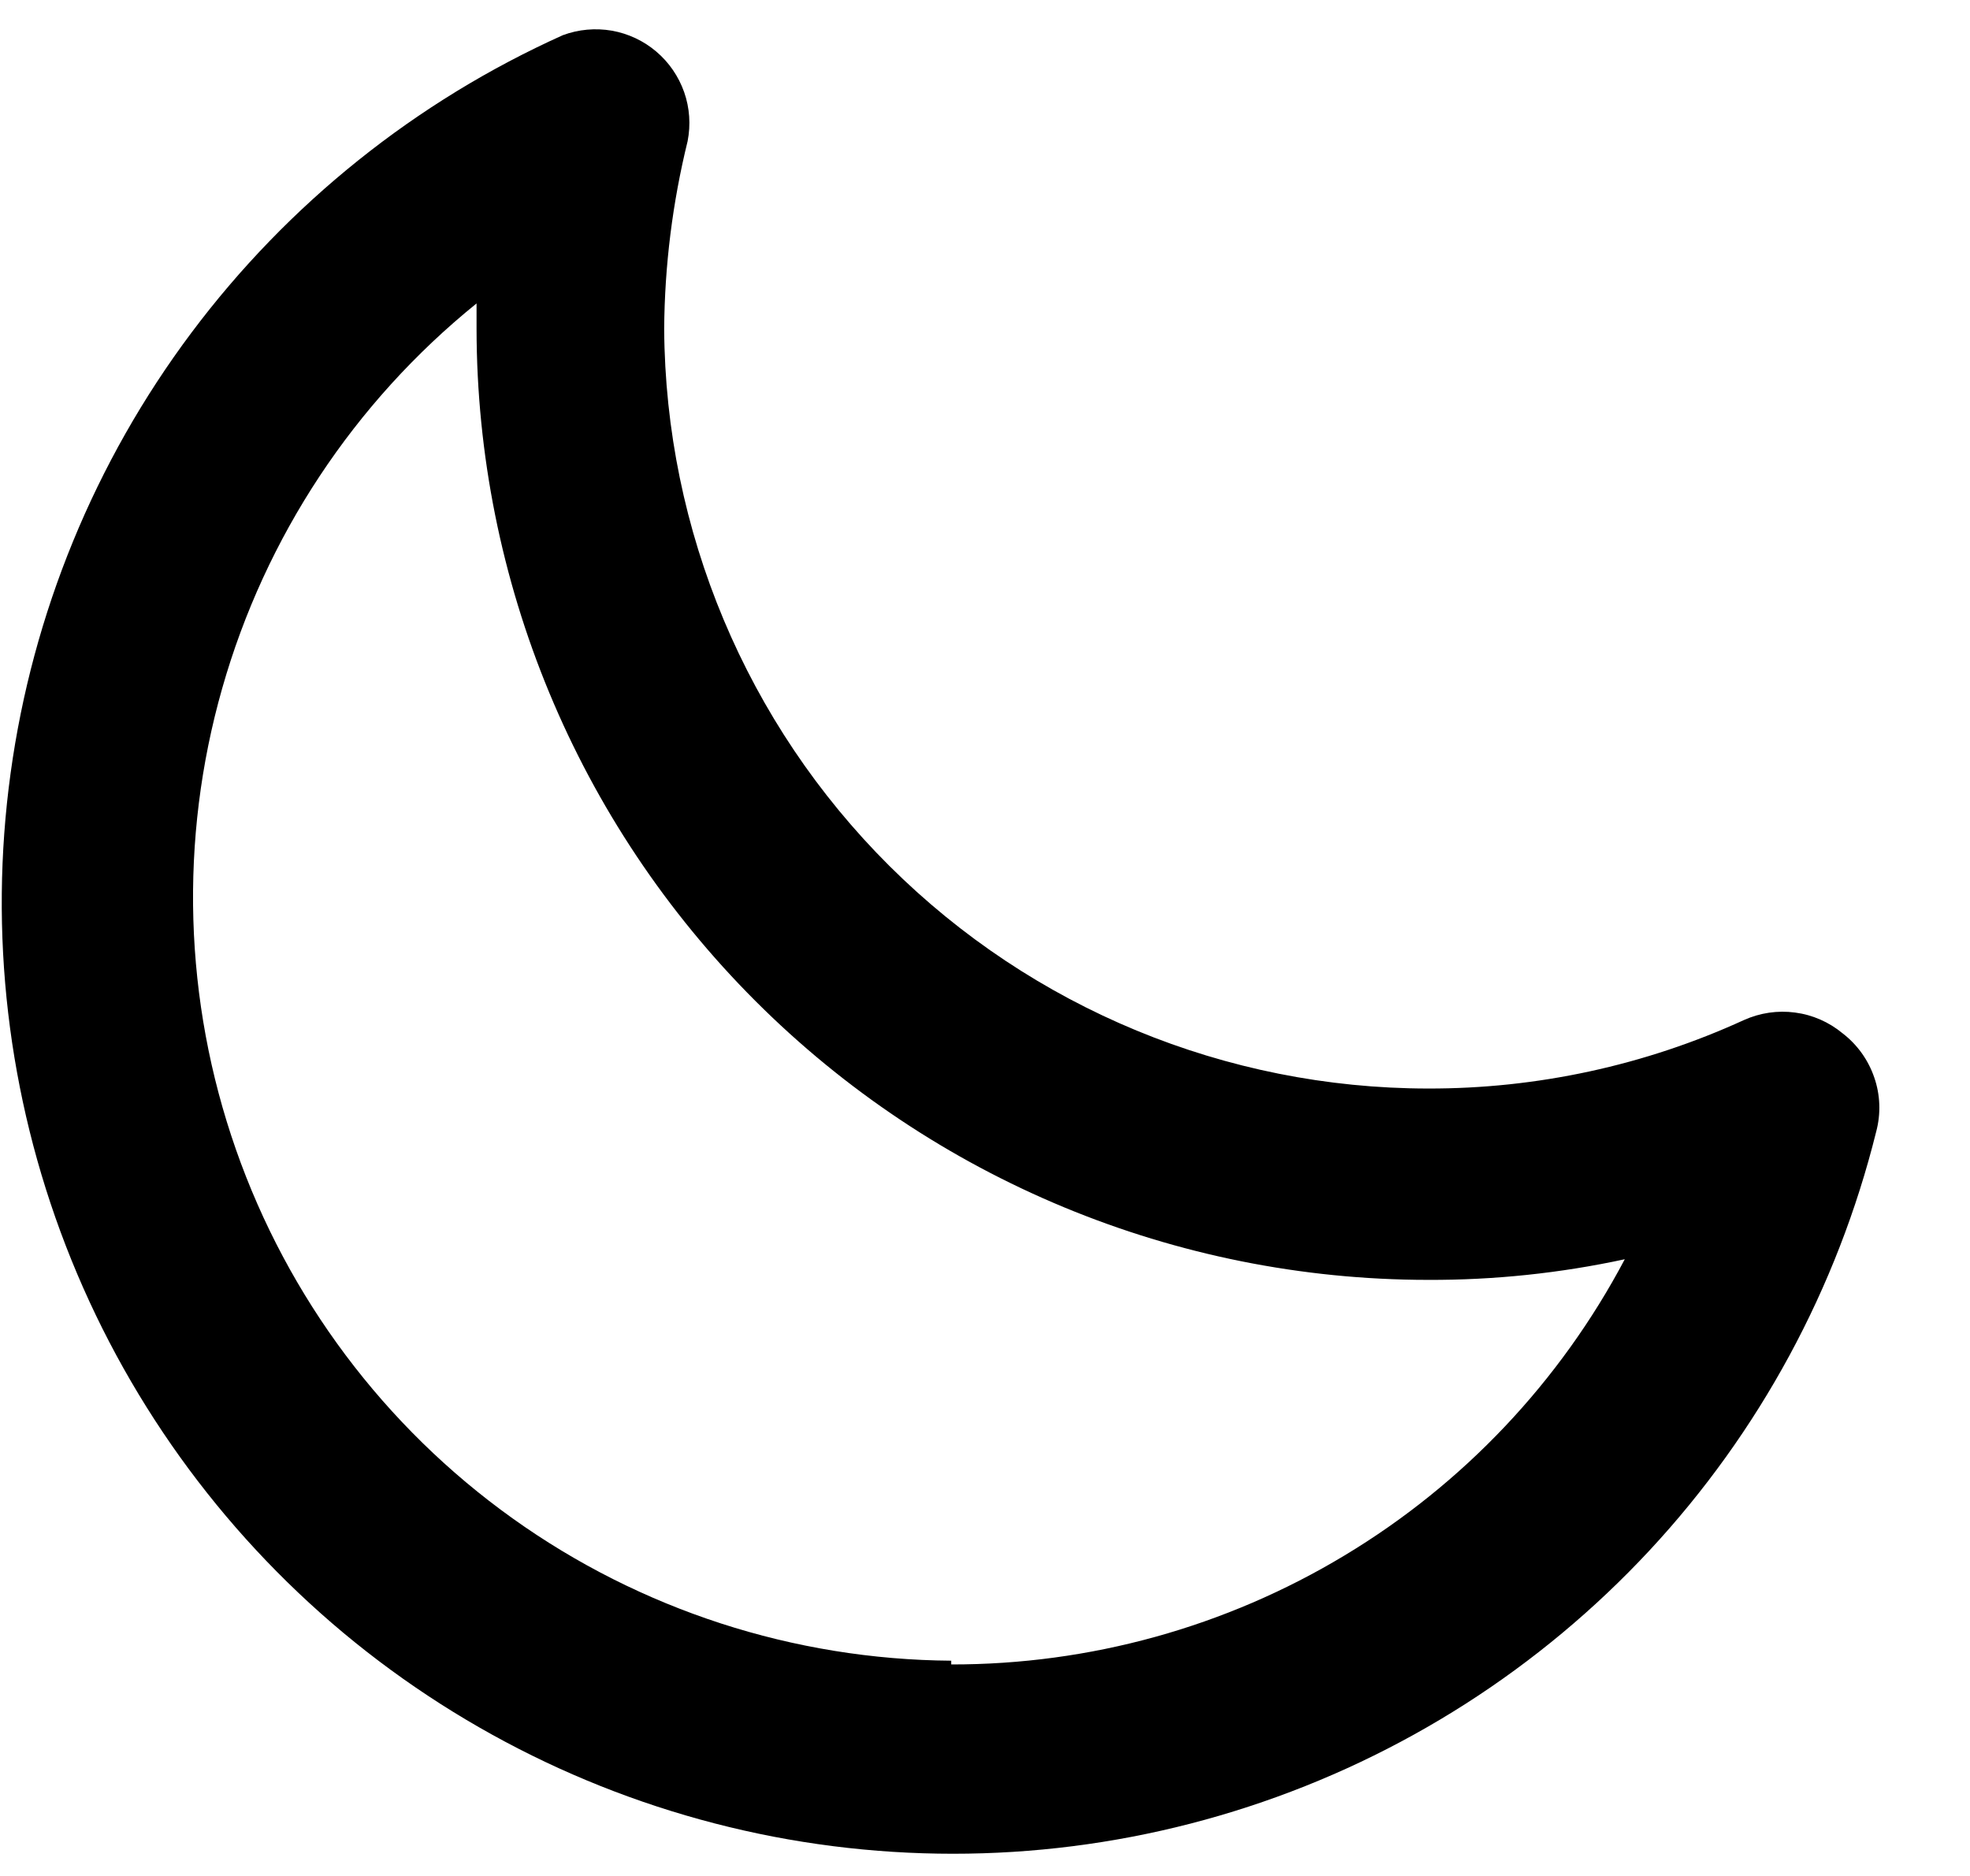 <svg width="21" height="20" viewBox="0 0 21 20" fill="none" xmlns="http://www.w3.org/2000/svg">
<path d="M19.64 11.015C19.496 10.896 19.321 10.819 19.135 10.795C18.95 10.77 18.761 10.798 18.59 10.875C17.533 11.359 16.383 11.608 15.22 11.605C13.069 11.603 11.006 10.75 9.481 9.232C7.957 7.715 7.093 5.656 7.08 3.505C7.085 2.831 7.169 2.16 7.33 1.505C7.364 1.331 7.352 1.15 7.293 0.982C7.234 0.815 7.132 0.665 6.996 0.55C6.861 0.435 6.697 0.358 6.522 0.327C6.347 0.297 6.167 0.313 6 0.375C4.433 1.08 3.07 2.172 2.04 3.548C1.01 4.924 0.347 6.54 0.113 8.243C-0.121 9.946 0.082 11.68 0.702 13.283C1.322 14.886 2.34 16.305 3.659 17.407C4.979 18.508 6.557 19.256 8.245 19.581C9.933 19.905 11.675 19.796 13.309 19.261C14.943 18.727 16.414 17.787 17.585 16.528C18.755 15.269 19.586 13.733 20 12.065C20.051 11.874 20.044 11.672 19.979 11.486C19.915 11.299 19.797 11.135 19.64 11.015V11.015ZM10.14 17.705C8.462 17.693 6.828 17.163 5.463 16.187C4.098 15.211 3.068 13.836 2.514 12.252C1.96 10.668 1.909 8.951 2.369 7.337C2.828 5.723 3.775 4.29 5.08 3.235V3.505C5.083 6.194 6.152 8.771 8.053 10.672C9.954 12.573 12.532 13.643 15.22 13.645C15.926 13.648 16.63 13.574 17.32 13.425C16.63 14.731 15.597 15.823 14.331 16.584C13.066 17.346 11.617 17.747 10.14 17.745V17.705Z" fill="black"/>
</svg>
